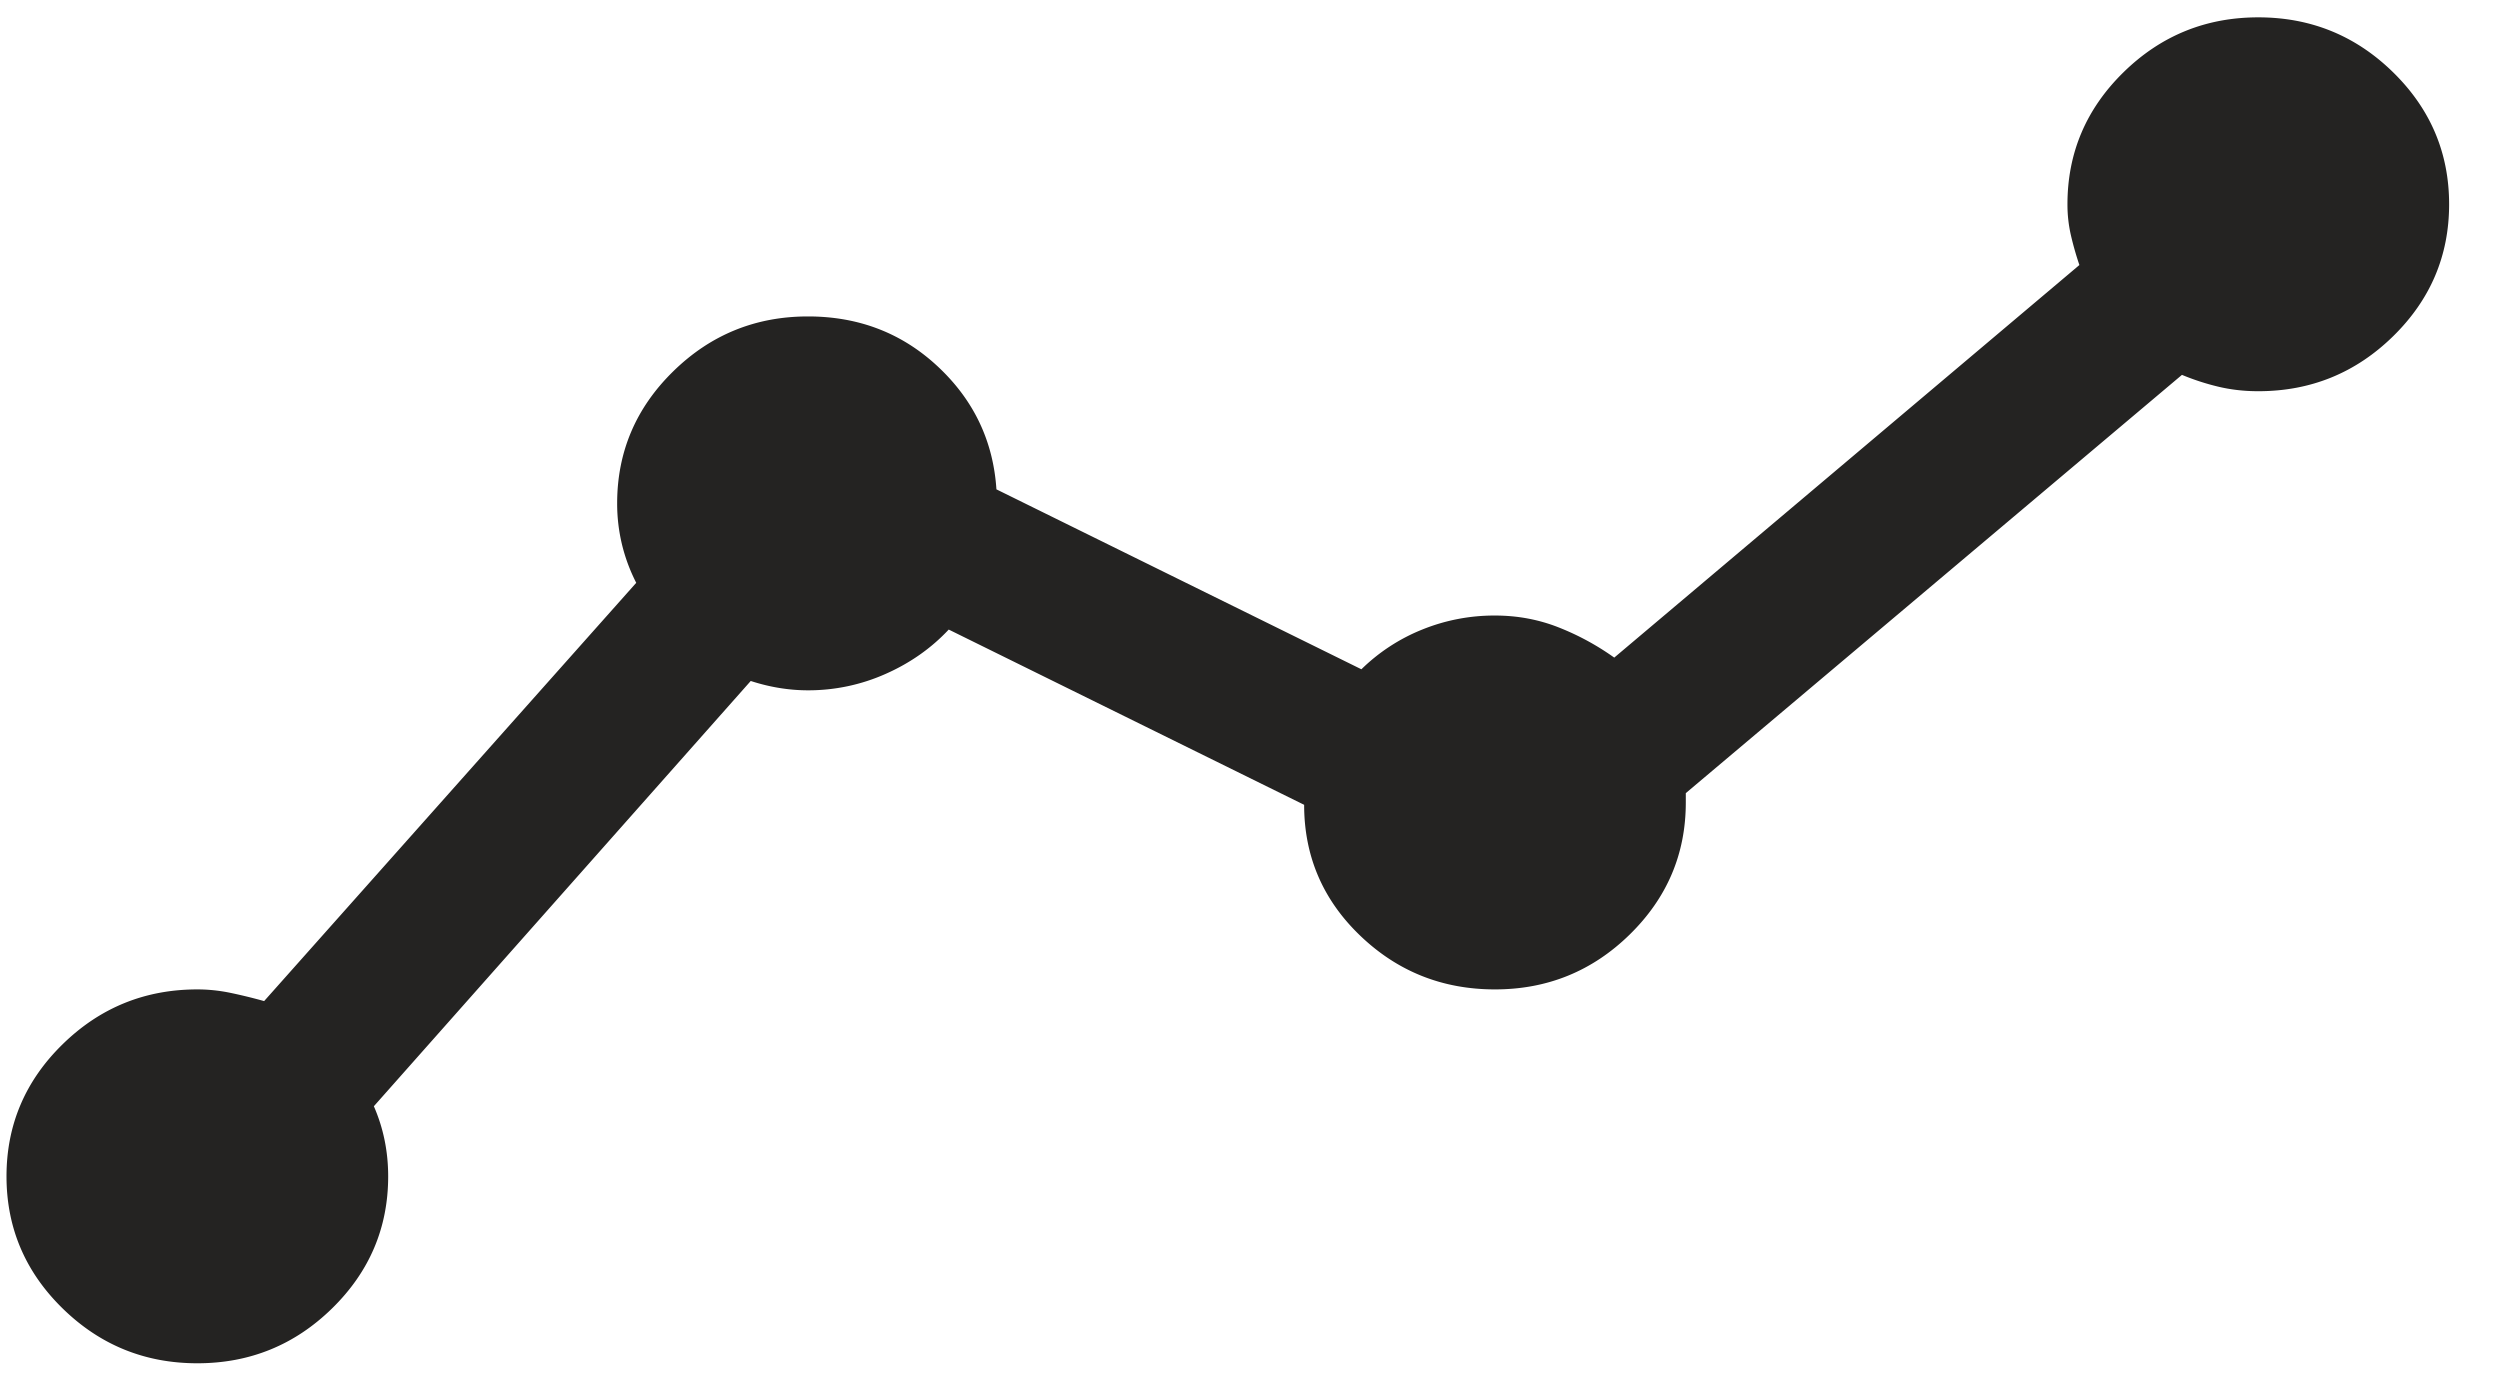 <svg xmlns="http://www.w3.org/2000/svg" width="181" height="100"><path fill="#242322" d="M163.5 1.256c3.8 0 7.052 1.325 9.758 3.975 2.706 2.65 4.058 5.837 4.058 9.559 0 3.722-1.352 6.908-4.058 9.558-2.706 2.65-5.958 3.976-9.758 3.976-1.036 0-2.014-.113-2.936-.338a17.336 17.336 0 01-2.59-.846l-35.922 30.282v.677c0 3.722-1.353 6.908-4.058 9.558-2.706 2.65-5.958 3.976-9.758 3.976-3.8 0-7.052-1.297-9.757-3.891-2.706-2.594-4.059-5.752-4.059-9.474L68.688 45.58c-1.267 1.353-2.792 2.425-4.577 3.214a13.724 13.724 0 01-5.613 1.185c-.69 0-1.381-.057-2.072-.17a13.872 13.872 0 01-2.072-.507l-27.287 30.79c.345.79.604 1.607.777 2.453.173.846.26 1.72.26 2.622 0 3.722-1.354 6.908-4.06 9.559-2.705 2.65-5.958 3.975-9.757 3.975-3.8 0-7.052-1.325-9.758-3.975-2.705-2.65-4.058-5.837-4.058-9.559 0-3.722 1.353-6.908 4.058-9.558 2.706-2.65 5.959-3.976 9.758-3.976.806 0 1.612.085 2.418.254.806.169 1.612.366 2.418.592l26.94-30.283a12.592 12.592 0 01-1.035-2.791 12.632 12.632 0 01-.346-2.96c0-3.722 1.353-6.909 4.059-9.559 2.705-2.65 5.958-3.976 9.757-3.976 3.685 0 6.822 1.213 9.413 3.638 2.59 2.425 4 5.385 4.23 8.881l26.424 13.027a13.446 13.446 0 014.404-2.876 13.889 13.889 0 015.267-1.015c1.612 0 3.138.282 4.577.846a18.774 18.774 0 014.058 2.2l33.677-28.423a22.768 22.768 0 01-.605-2.114 9.928 9.928 0 01-.259-2.284c0-3.722 1.353-6.908 4.059-9.559 2.705-2.65 5.958-3.975 9.757-3.975z"/></svg>